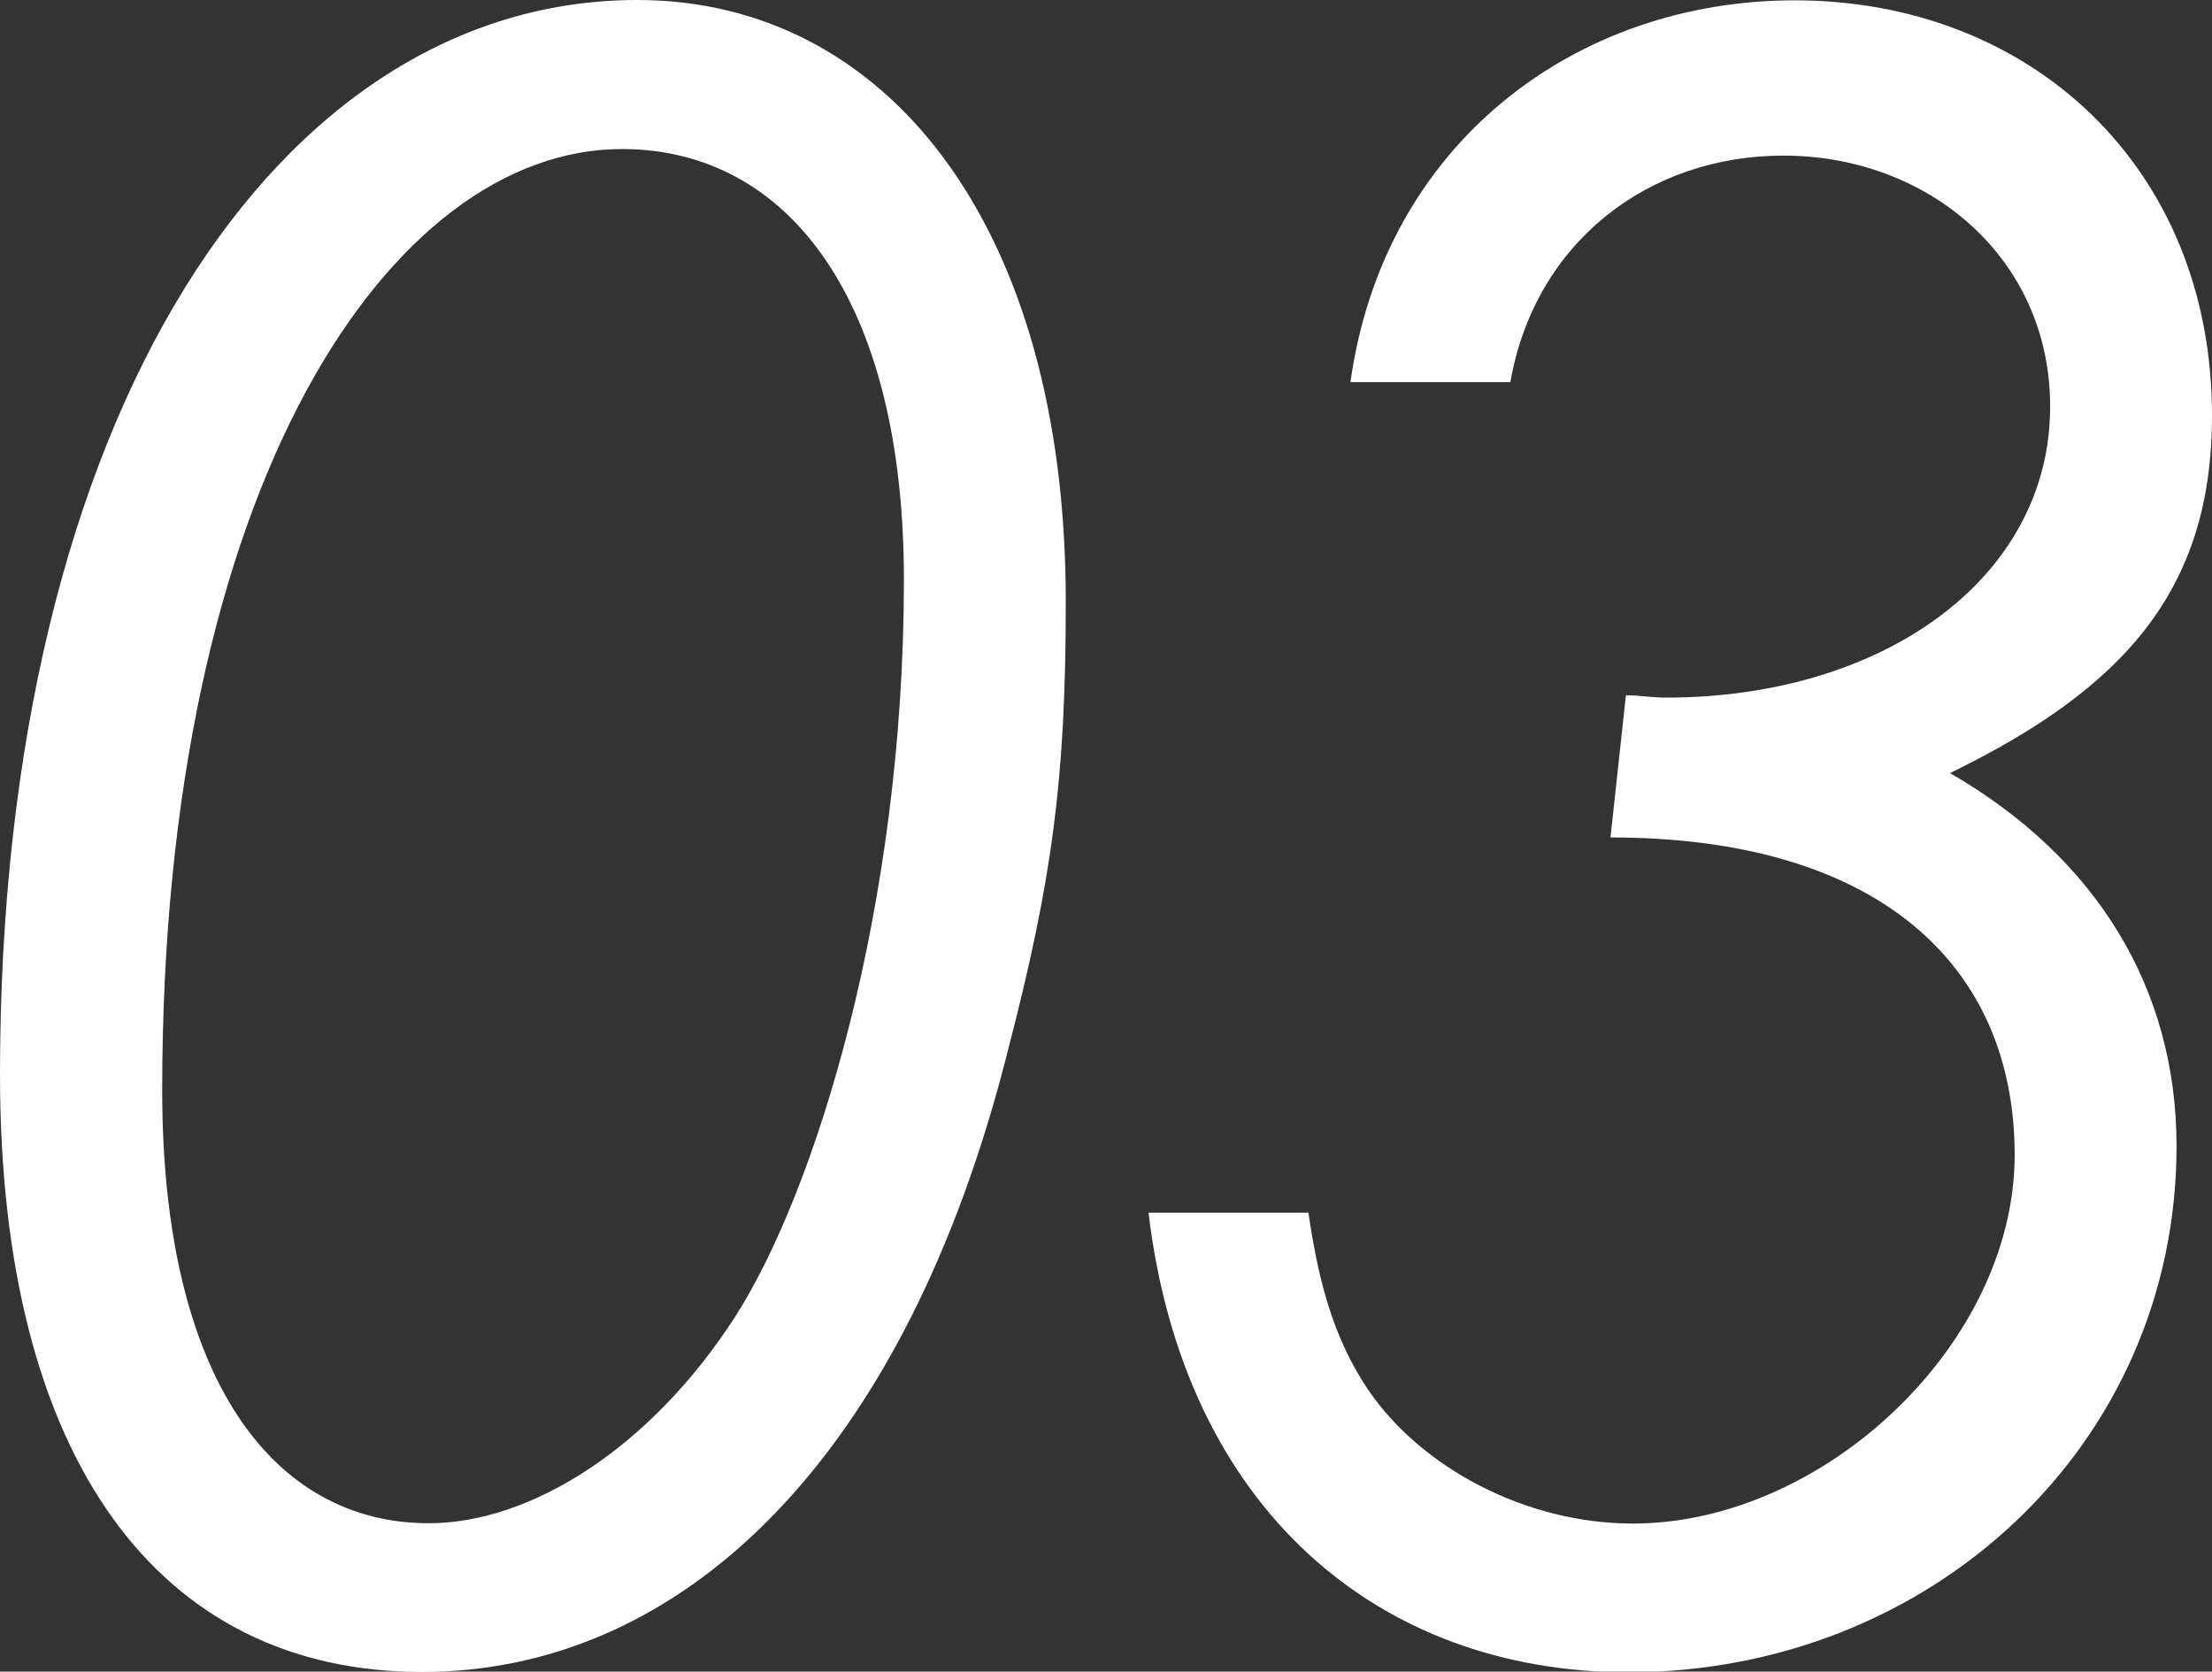 <?xml version="1.0" encoding="UTF-8"?>
<svg id="_レイヤー_2" data-name="レイヤー 2" xmlns="http://www.w3.org/2000/svg" viewBox="0 0 67.37 50.92">
  <rect x="0" y="0" width="67.37" height="50.92" fill="#333333" stroke="none"/>
  <defs>
    <style>
      .cls-1 {
        fill: #fff;
      }
    </style>
  </defs>
  <g id="_レイヤー_1-2" data-name="レイヤー 1">
    <g>
      <path class="cls-1" d="M32.46,18.33c0,5.41-.41,8.45-1.76,13.66-3.11,12.38-9.87,18.94-17.85,18.94S0,44.5,0,32.73C0,12.51,8.52,0,19.41,0c7.51,0,13.05,6.76,13.05,18.33ZM4.94,33.21c0,8.79,3.38,13.19,8.12,13.19,3.11,0,6.76-2.3,9.33-6.29,2.43-3.79,5.14-12.44,5.14-22.45,0-8.52-3.52-13.12-8.59-13.12-7.03,0-14,10.21-14,28.67Z"/>
      <path class="cls-1" d="M62.44,12.38c0-4.53-3.72-7.64-8.12-7.64-4.12,0-7.57,2.64-8.32,6.9h-4.87c1.01-7.24,6.83-11.63,13.53-11.63,7.17,0,12.71,5.07,12.71,12.65,0,5.34-2.71,8.32-7.98,10.89,4.46,2.57,6.9,6.56,6.9,11.36,0,9.13-7.51,16.03-16.7,16.03-7.57,0-13.53-4.94-14.61-14h4.87c.27,1.83.68,3.72,1.83,5.41,1.62,2.37,4.8,4.06,8.05,4.06,5.82,0,11.63-5.48,11.63-11.23s-4.12-9.67-12.31-9.67l.47-4.33c.47,0,.74.07,1.22.07,6.63,0,11.7-3.65,11.7-8.86Z"/>
    </g>
  </g>
</svg>